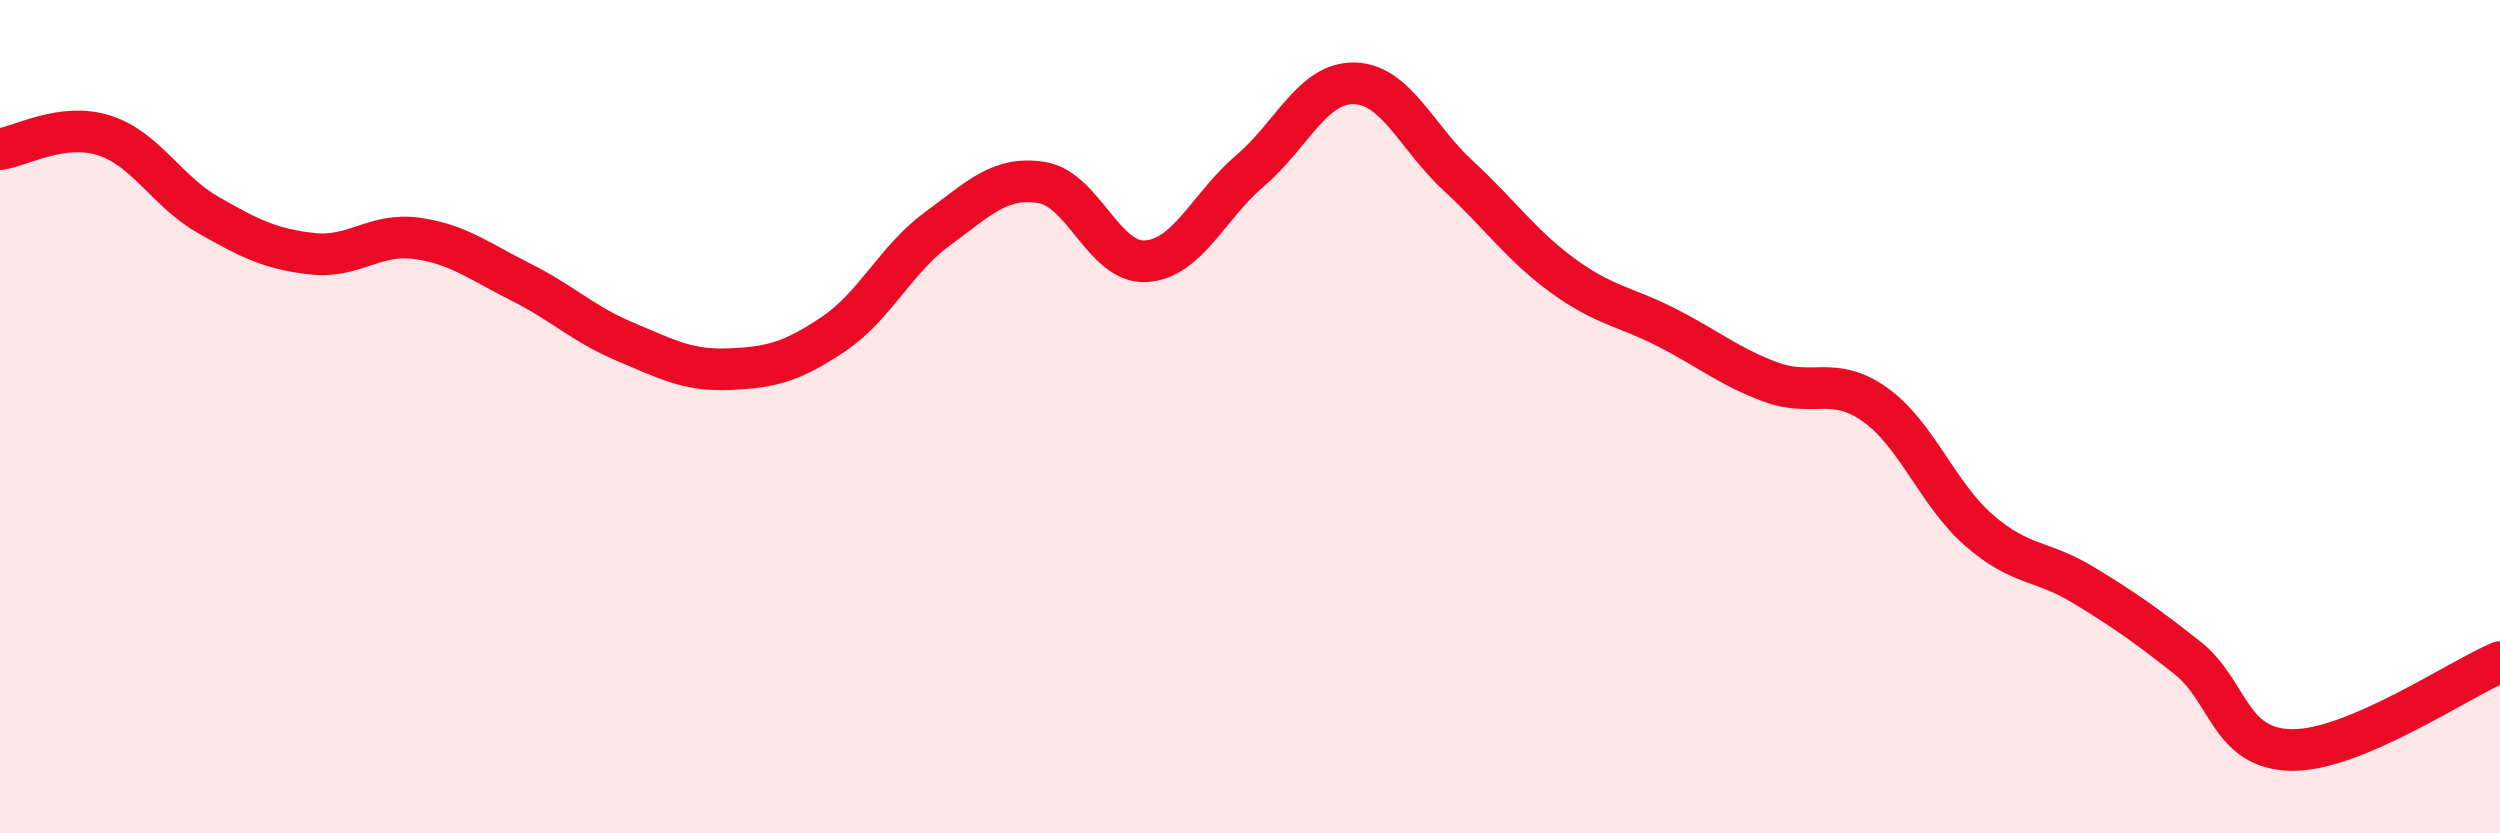 
    <svg width="60" height="20" viewBox="0 0 60 20" xmlns="http://www.w3.org/2000/svg">
      <path
        d="M 0,3.58 C 0.5,3.51 1.5,2.93 2.5,3.25 C 3.5,3.57 4,4.59 5,5.16 C 6,5.73 6.5,5.98 7.5,6.09 C 8.5,6.2 9,5.58 10,5.72 C 11,5.86 11.5,6.27 12.5,6.77 C 13.5,7.27 14,7.78 15,8.2 C 16,8.62 16.5,8.9 17.5,8.86 C 18.5,8.82 19,8.69 20,8.02 C 21,7.35 21.5,6.22 22.5,5.49 C 23.5,4.76 24,4.22 25,4.38 C 26,4.54 26.5,6.33 27.5,6.27 C 28.5,6.21 29,4.95 30,4.1 C 31,3.25 31.5,1.98 32.5,2 C 33.5,2.02 34,3.3 35,4.22 C 36,5.14 36.5,5.88 37.5,6.61 C 38.5,7.34 39,7.35 40,7.86 C 41,8.37 41.5,8.8 42.5,9.17 C 43.5,9.54 44,9 45,9.71 C 46,10.42 46.5,11.86 47.5,12.73 C 48.5,13.6 49,13.43 50,14.04 C 51,14.65 51.5,15 52.5,15.79 C 53.5,16.58 53.5,17.98 55,18 C 56.5,18.02 59,16.31 60,15.89L60 20L0 20Z"
        fill="#EB0A25"
        opacity="0.1"
        stroke-linecap="round"
        stroke-linejoin="round"
      />
      <path
        d="M 0,3.58 C 0.5,3.51 1.5,2.93 2.5,3.25 C 3.5,3.57 4,4.59 5,5.16 C 6,5.73 6.5,5.98 7.5,6.09 C 8.5,6.2 9,5.58 10,5.72 C 11,5.86 11.5,6.27 12.5,6.77 C 13.5,7.27 14,7.78 15,8.2 C 16,8.62 16.5,8.9 17.5,8.86 C 18.5,8.82 19,8.69 20,8.02 C 21,7.35 21.5,6.22 22.5,5.49 C 23.5,4.76 24,4.22 25,4.38 C 26,4.54 26.5,6.33 27.5,6.27 C 28.5,6.21 29,4.95 30,4.1 C 31,3.25 31.5,1.98 32.5,2 C 33.5,2.02 34,3.3 35,4.22 C 36,5.14 36.5,5.88 37.5,6.61 C 38.5,7.34 39,7.35 40,7.86 C 41,8.37 41.5,8.8 42.5,9.17 C 43.5,9.54 44,9 45,9.71 C 46,10.42 46.5,11.86 47.5,12.73 C 48.5,13.6 49,13.43 50,14.04 C 51,14.65 51.5,15 52.5,15.79 C 53.5,16.58 53.5,17.98 55,18 C 56.5,18.02 59,16.31 60,15.89"
        stroke="#EB0A25"
        stroke-width="1"
        fill="none"
        stroke-linecap="round"
        stroke-linejoin="round"
      />
    </svg>
  